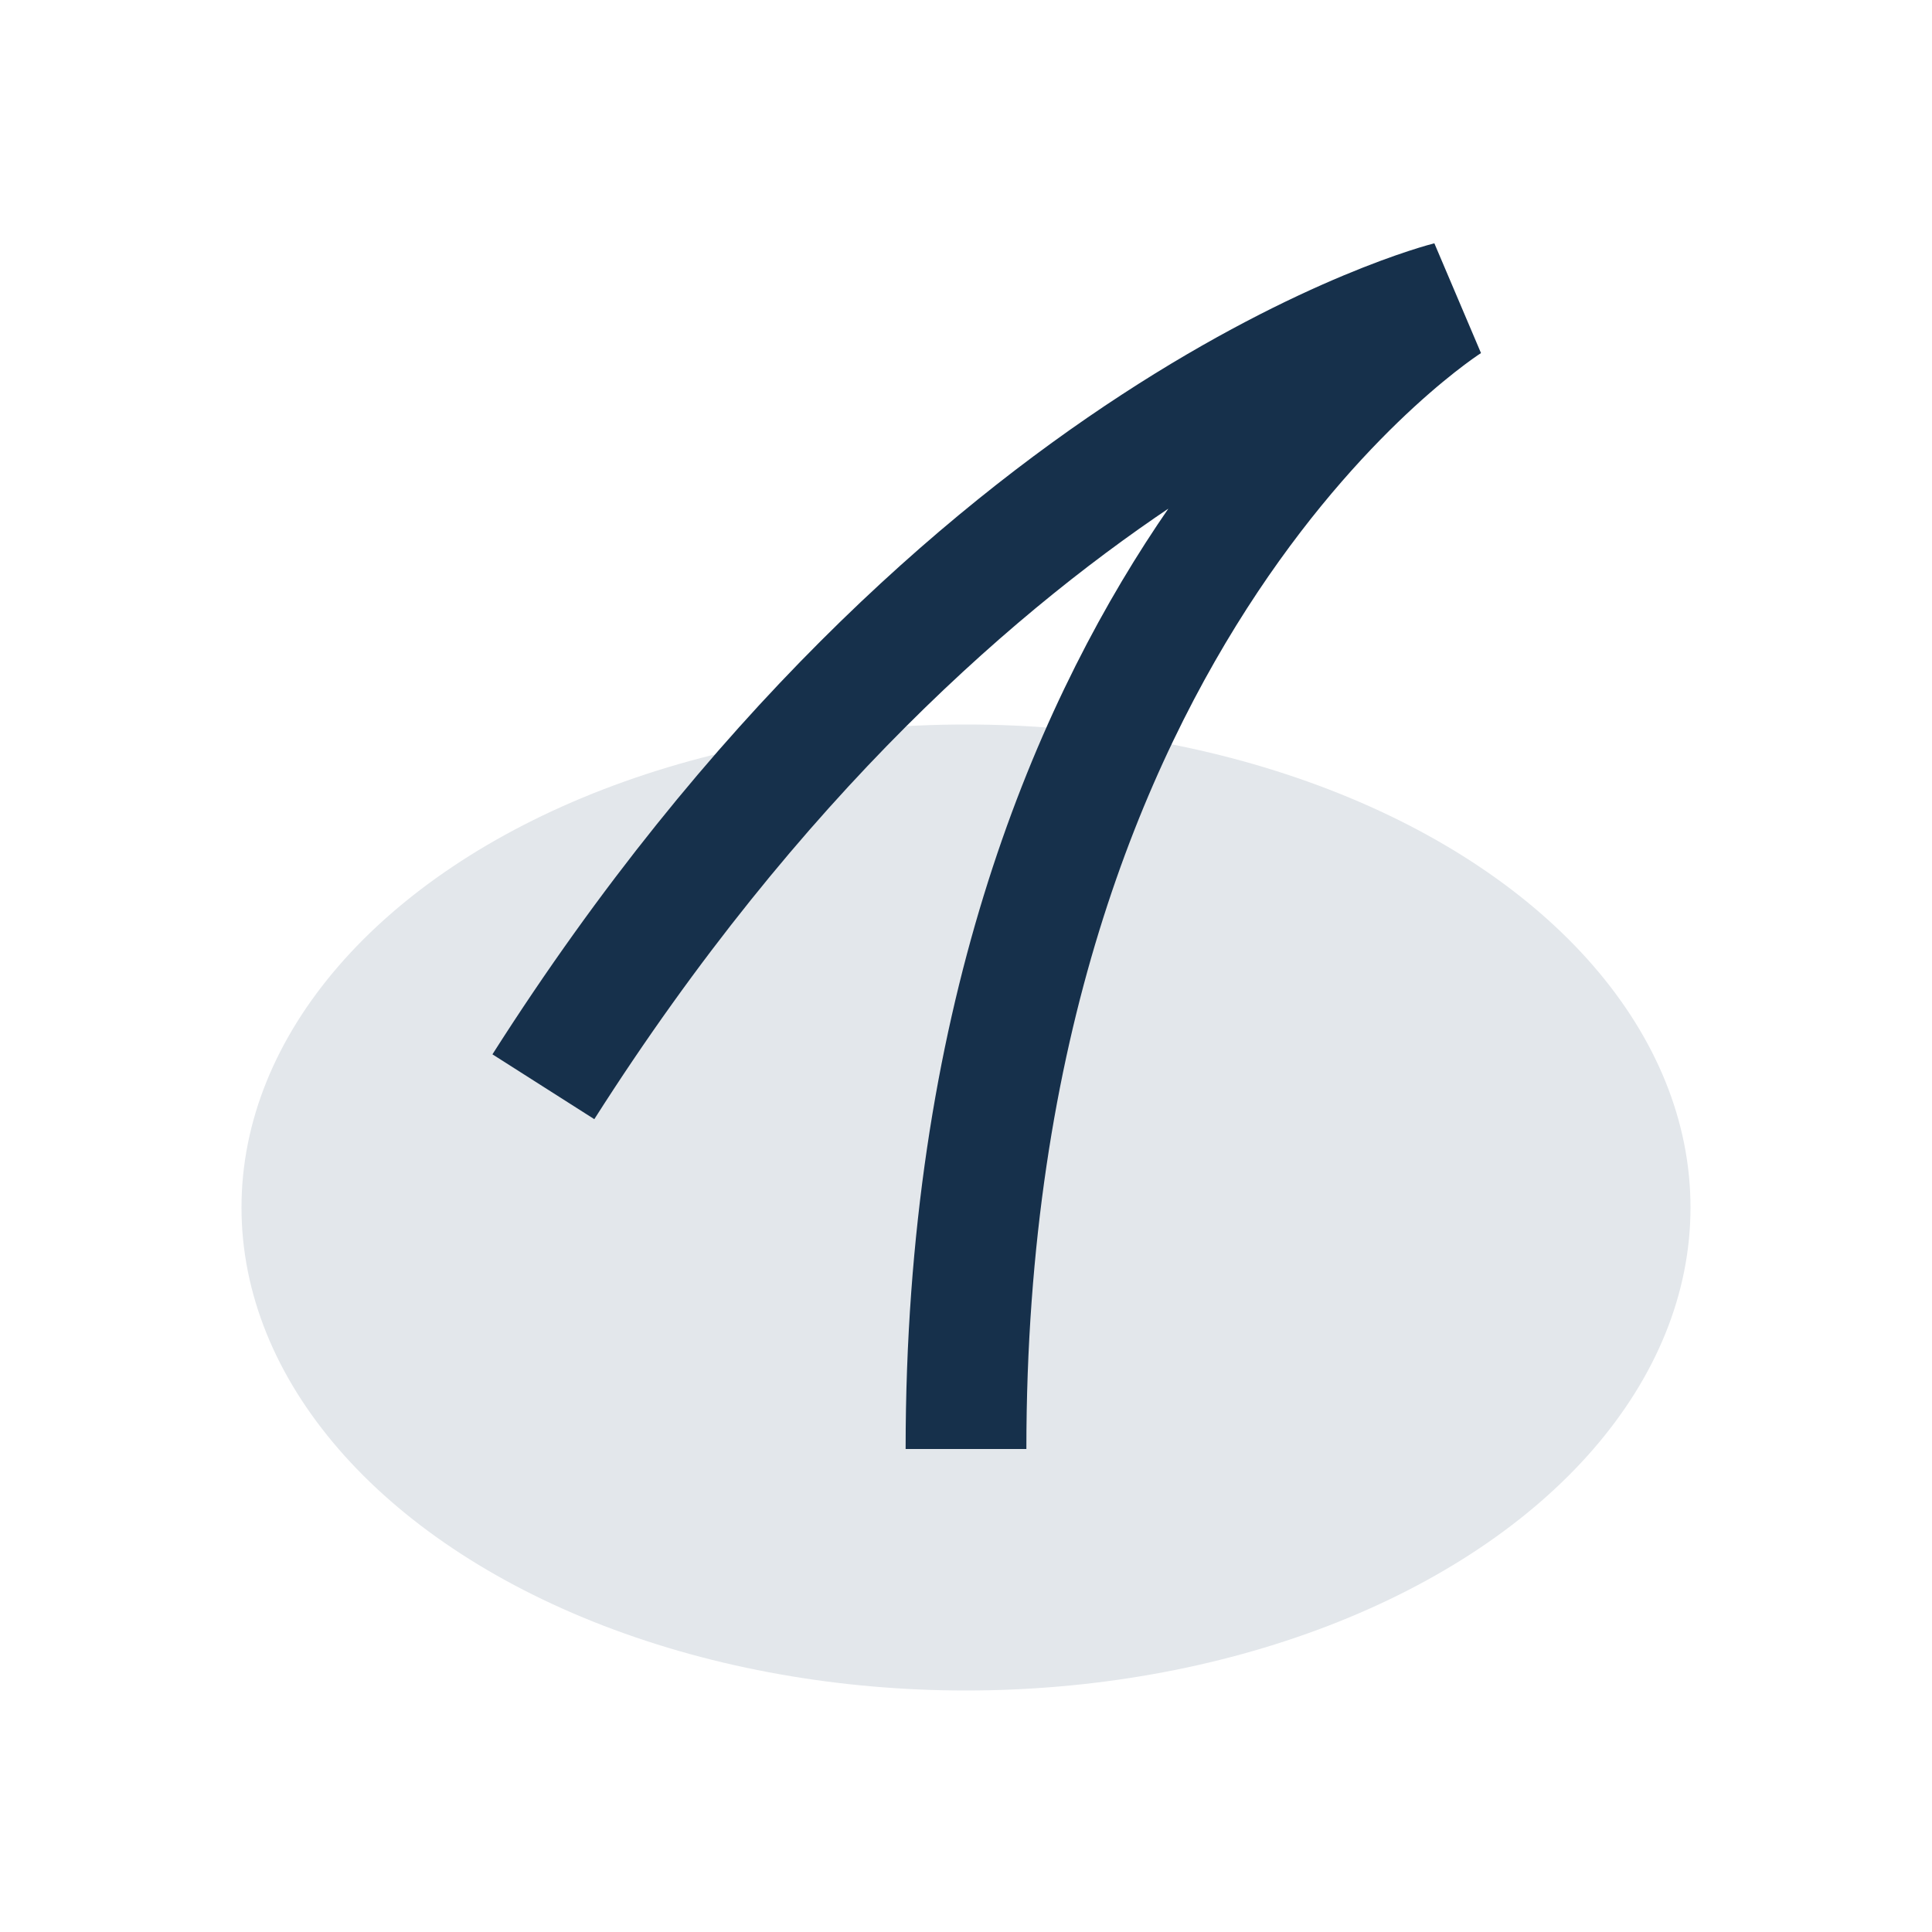 <?xml version="1.0" encoding="UTF-8"?>
<svg xmlns="http://www.w3.org/2000/svg" width="32" height="32" viewBox="0 0 32 32"><ellipse cx="16" cy="20" rx="12" ry="8" fill="#E3E7EB"/><path d="M16 24c0-14 8-19 8-19s-8 2-15 13" fill="none" stroke="#16304B" stroke-width="2"/></svg>